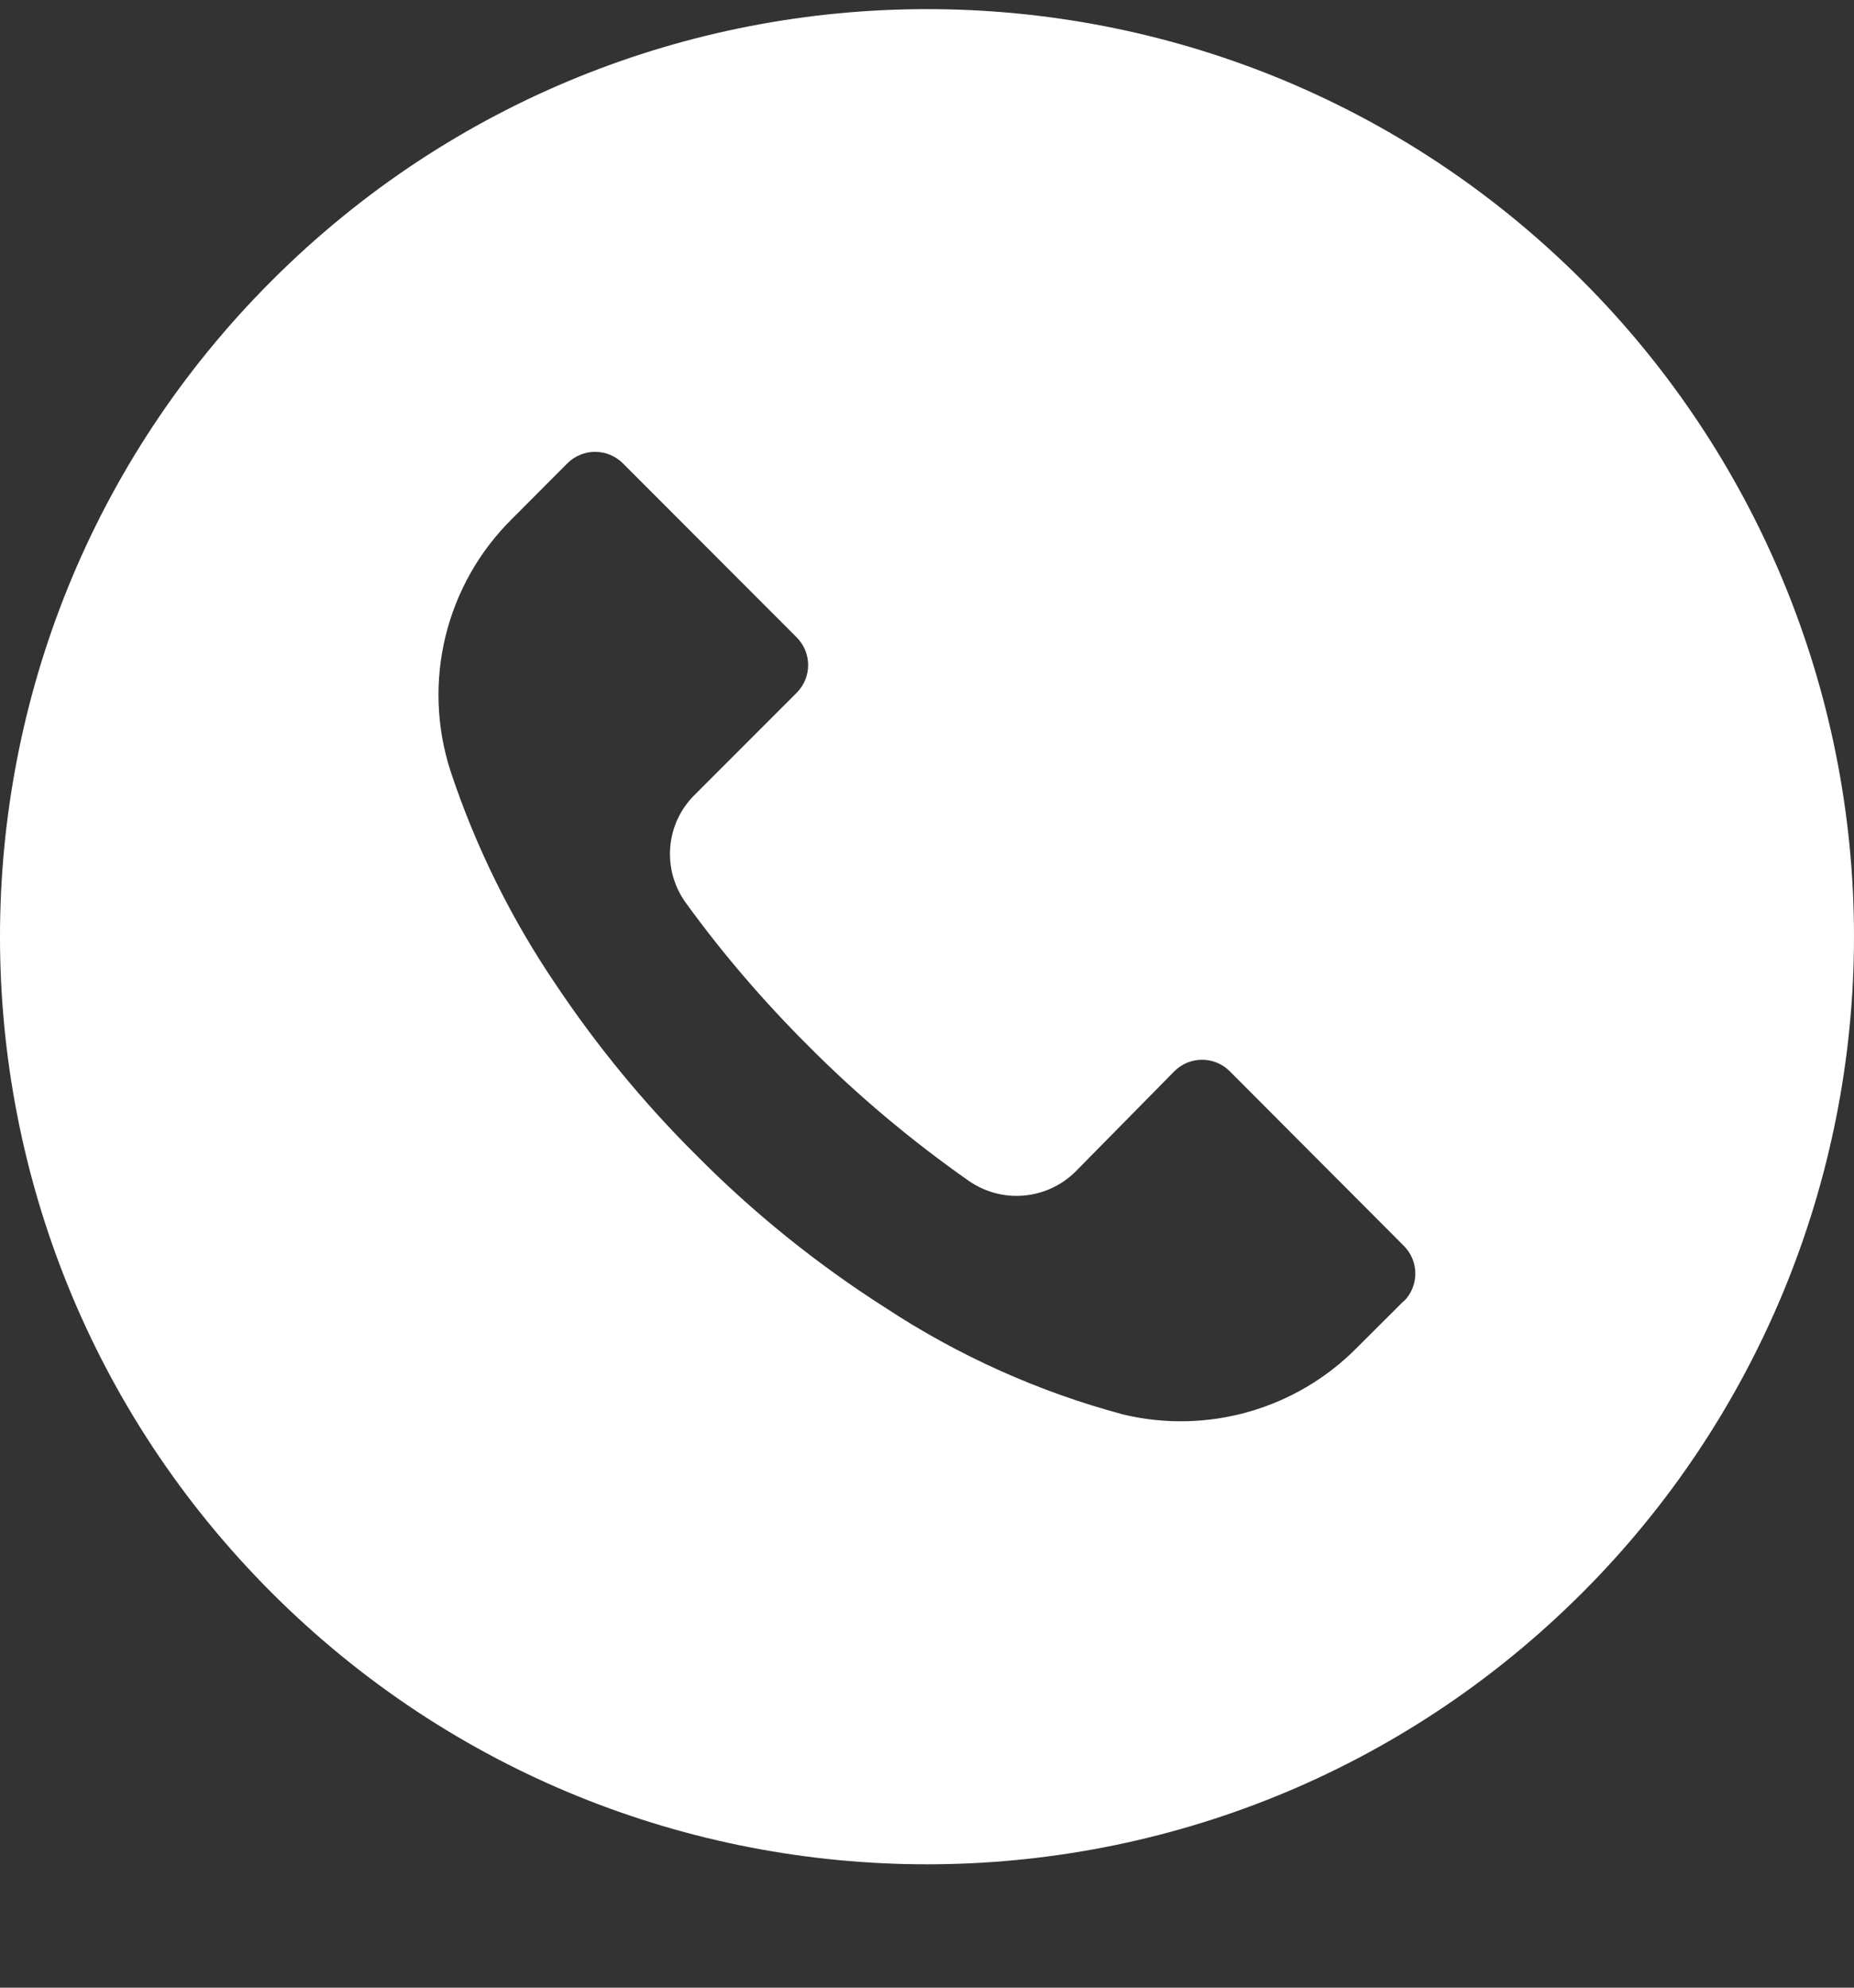 <?xml version="1.0" encoding="UTF-8"?>
<svg xmlns="http://www.w3.org/2000/svg" width="14" height="15" viewBox="0 0 14 15" fill="none">
  <rect x="0" y="0" width="14" height="15" fill="#333333" stroke="none"/>
  <g clip-path="url(#clip0_583_3847)">
    <path d="M11.949 2.118C9.215 -0.615 4.783 -0.614 2.05 2.12C-0.684 4.854 -0.683 9.286 2.051 12.019C4.785 14.753 9.217 14.752 11.95 12.018C13.263 10.705 14 8.924 14 7.067C14 5.211 13.262 3.431 11.949 2.118ZM10.601 9.82C10.601 9.82 10.601 9.82 10.6 9.821V9.818L10.246 10.171C9.787 10.635 9.119 10.826 8.484 10.675C7.844 10.504 7.236 10.231 6.683 9.867C6.168 9.539 5.692 9.155 5.262 8.722C4.866 8.329 4.51 7.897 4.2 7.434C3.861 6.935 3.592 6.392 3.402 5.819C3.184 5.146 3.365 4.409 3.869 3.913L4.284 3.497C4.399 3.381 4.587 3.381 4.703 3.496C4.703 3.497 4.704 3.497 4.704 3.497L6.015 4.809C6.131 4.924 6.132 5.112 6.016 5.228C6.016 5.228 6.016 5.228 6.015 5.229L5.245 5.999C5.024 6.217 4.997 6.564 5.18 6.815C5.458 7.198 5.767 7.557 6.102 7.891C6.475 8.266 6.881 8.607 7.315 8.911C7.566 9.086 7.905 9.056 8.122 8.841L8.867 8.085C8.982 7.969 9.17 7.968 9.286 8.084C9.286 8.084 9.286 8.084 9.287 8.085L10.6 9.401C10.716 9.516 10.717 9.704 10.601 9.82Z" fill="white"></path>
  </g>
  <defs>
    <clipPath id="clip0_583_3847">
      <rect width="14" height="14" fill="white" transform="translate(0 0.069)"></rect>
    </clipPath>
  </defs>
</svg>
